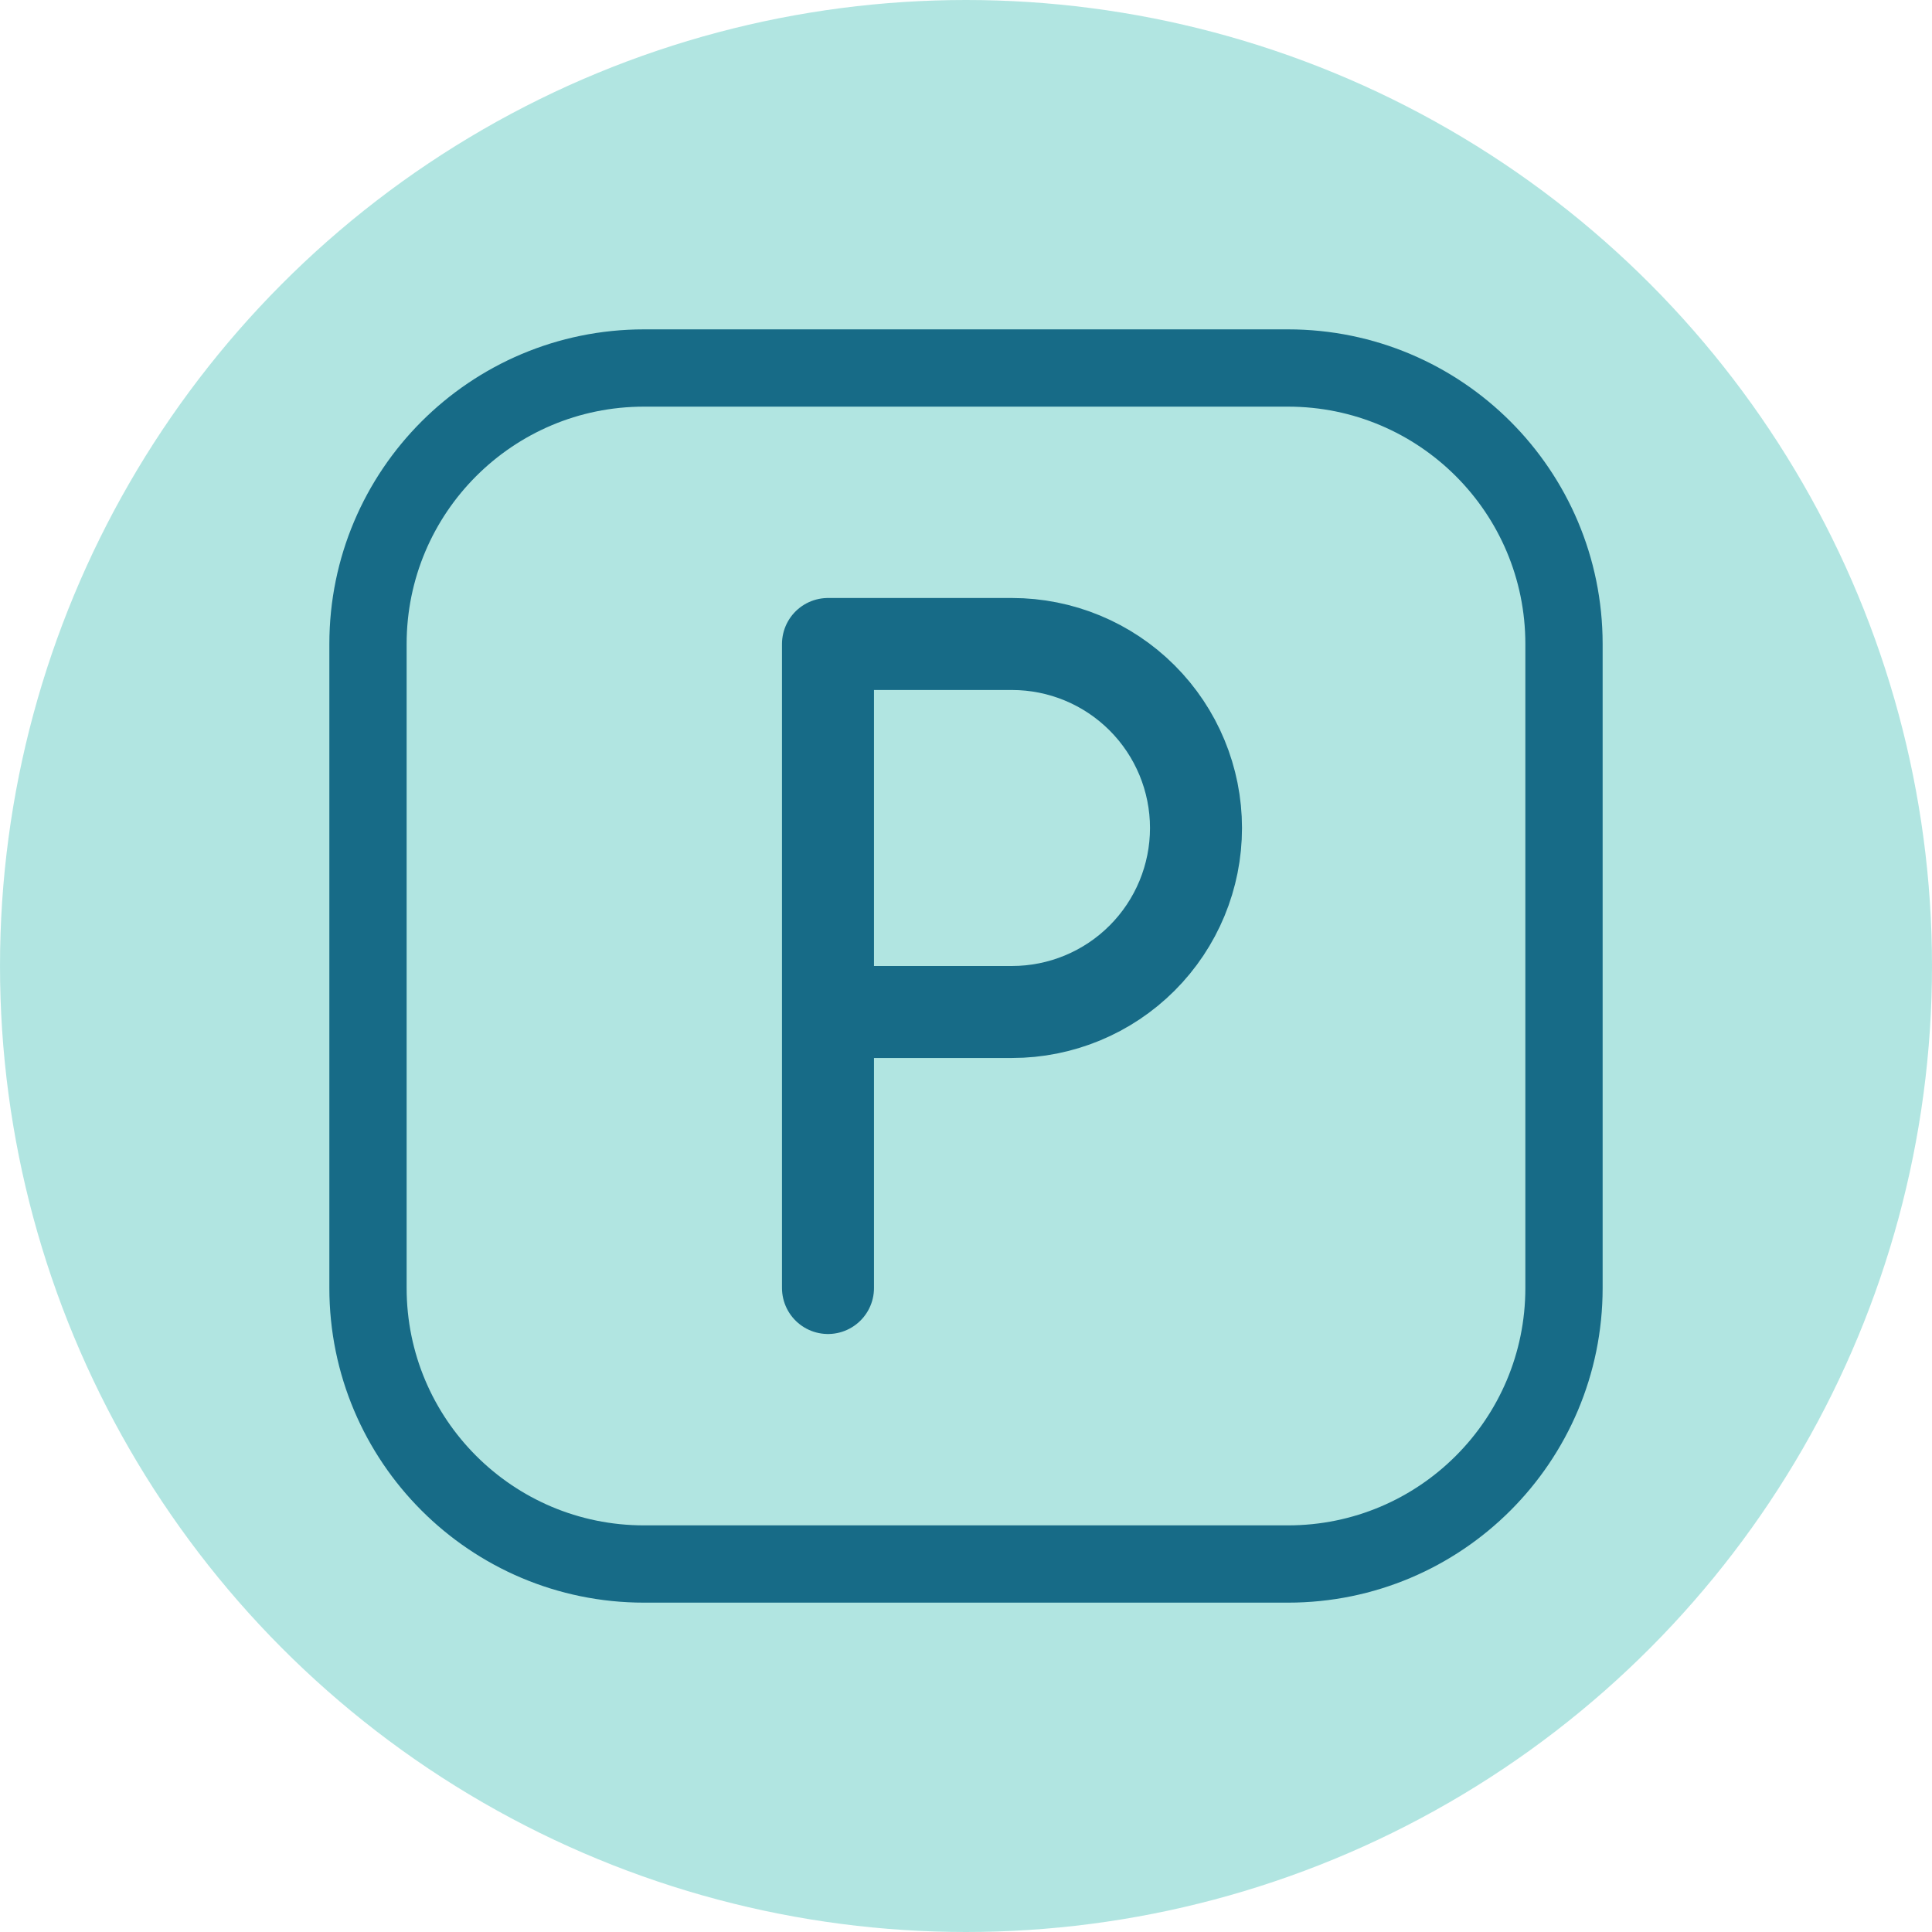 <?xml version="1.0" encoding="UTF-8"?> <svg xmlns="http://www.w3.org/2000/svg" width="150" height="150" viewBox="0 0 150 150" fill="none"> <circle cx="75" cy="75" r="75" fill="#64CCC5" fill-opacity="0.5"></circle> <g clip-path="url(#clip0_364_16)"> <path d="M100 28.572H50C38.165 28.572 28.571 38.165 28.571 50V100C28.571 111.835 38.165 121.429 50 121.429H100C111.835 121.429 121.428 111.835 121.428 100V50C121.428 38.165 111.835 28.572 100 28.572Z" stroke="#176B87" stroke-width="6" stroke-linecap="round" stroke-linejoin="round"></path> <path d="M64.285 100V50H78.571C82.36 50 85.993 51.505 88.672 54.184C91.352 56.863 92.857 60.497 92.857 64.286C92.857 68.075 91.352 71.708 88.672 74.387C85.993 77.066 82.36 78.571 78.571 78.571H64.285" stroke="#176B87" stroke-width="7.143" stroke-linecap="round" stroke-linejoin="round"></path> </g> <defs> <clipPath id="clip0_364_16"> <rect width="100" height="100" fill="white" transform="translate(25 25)"></rect> </clipPath> </defs> </svg> 